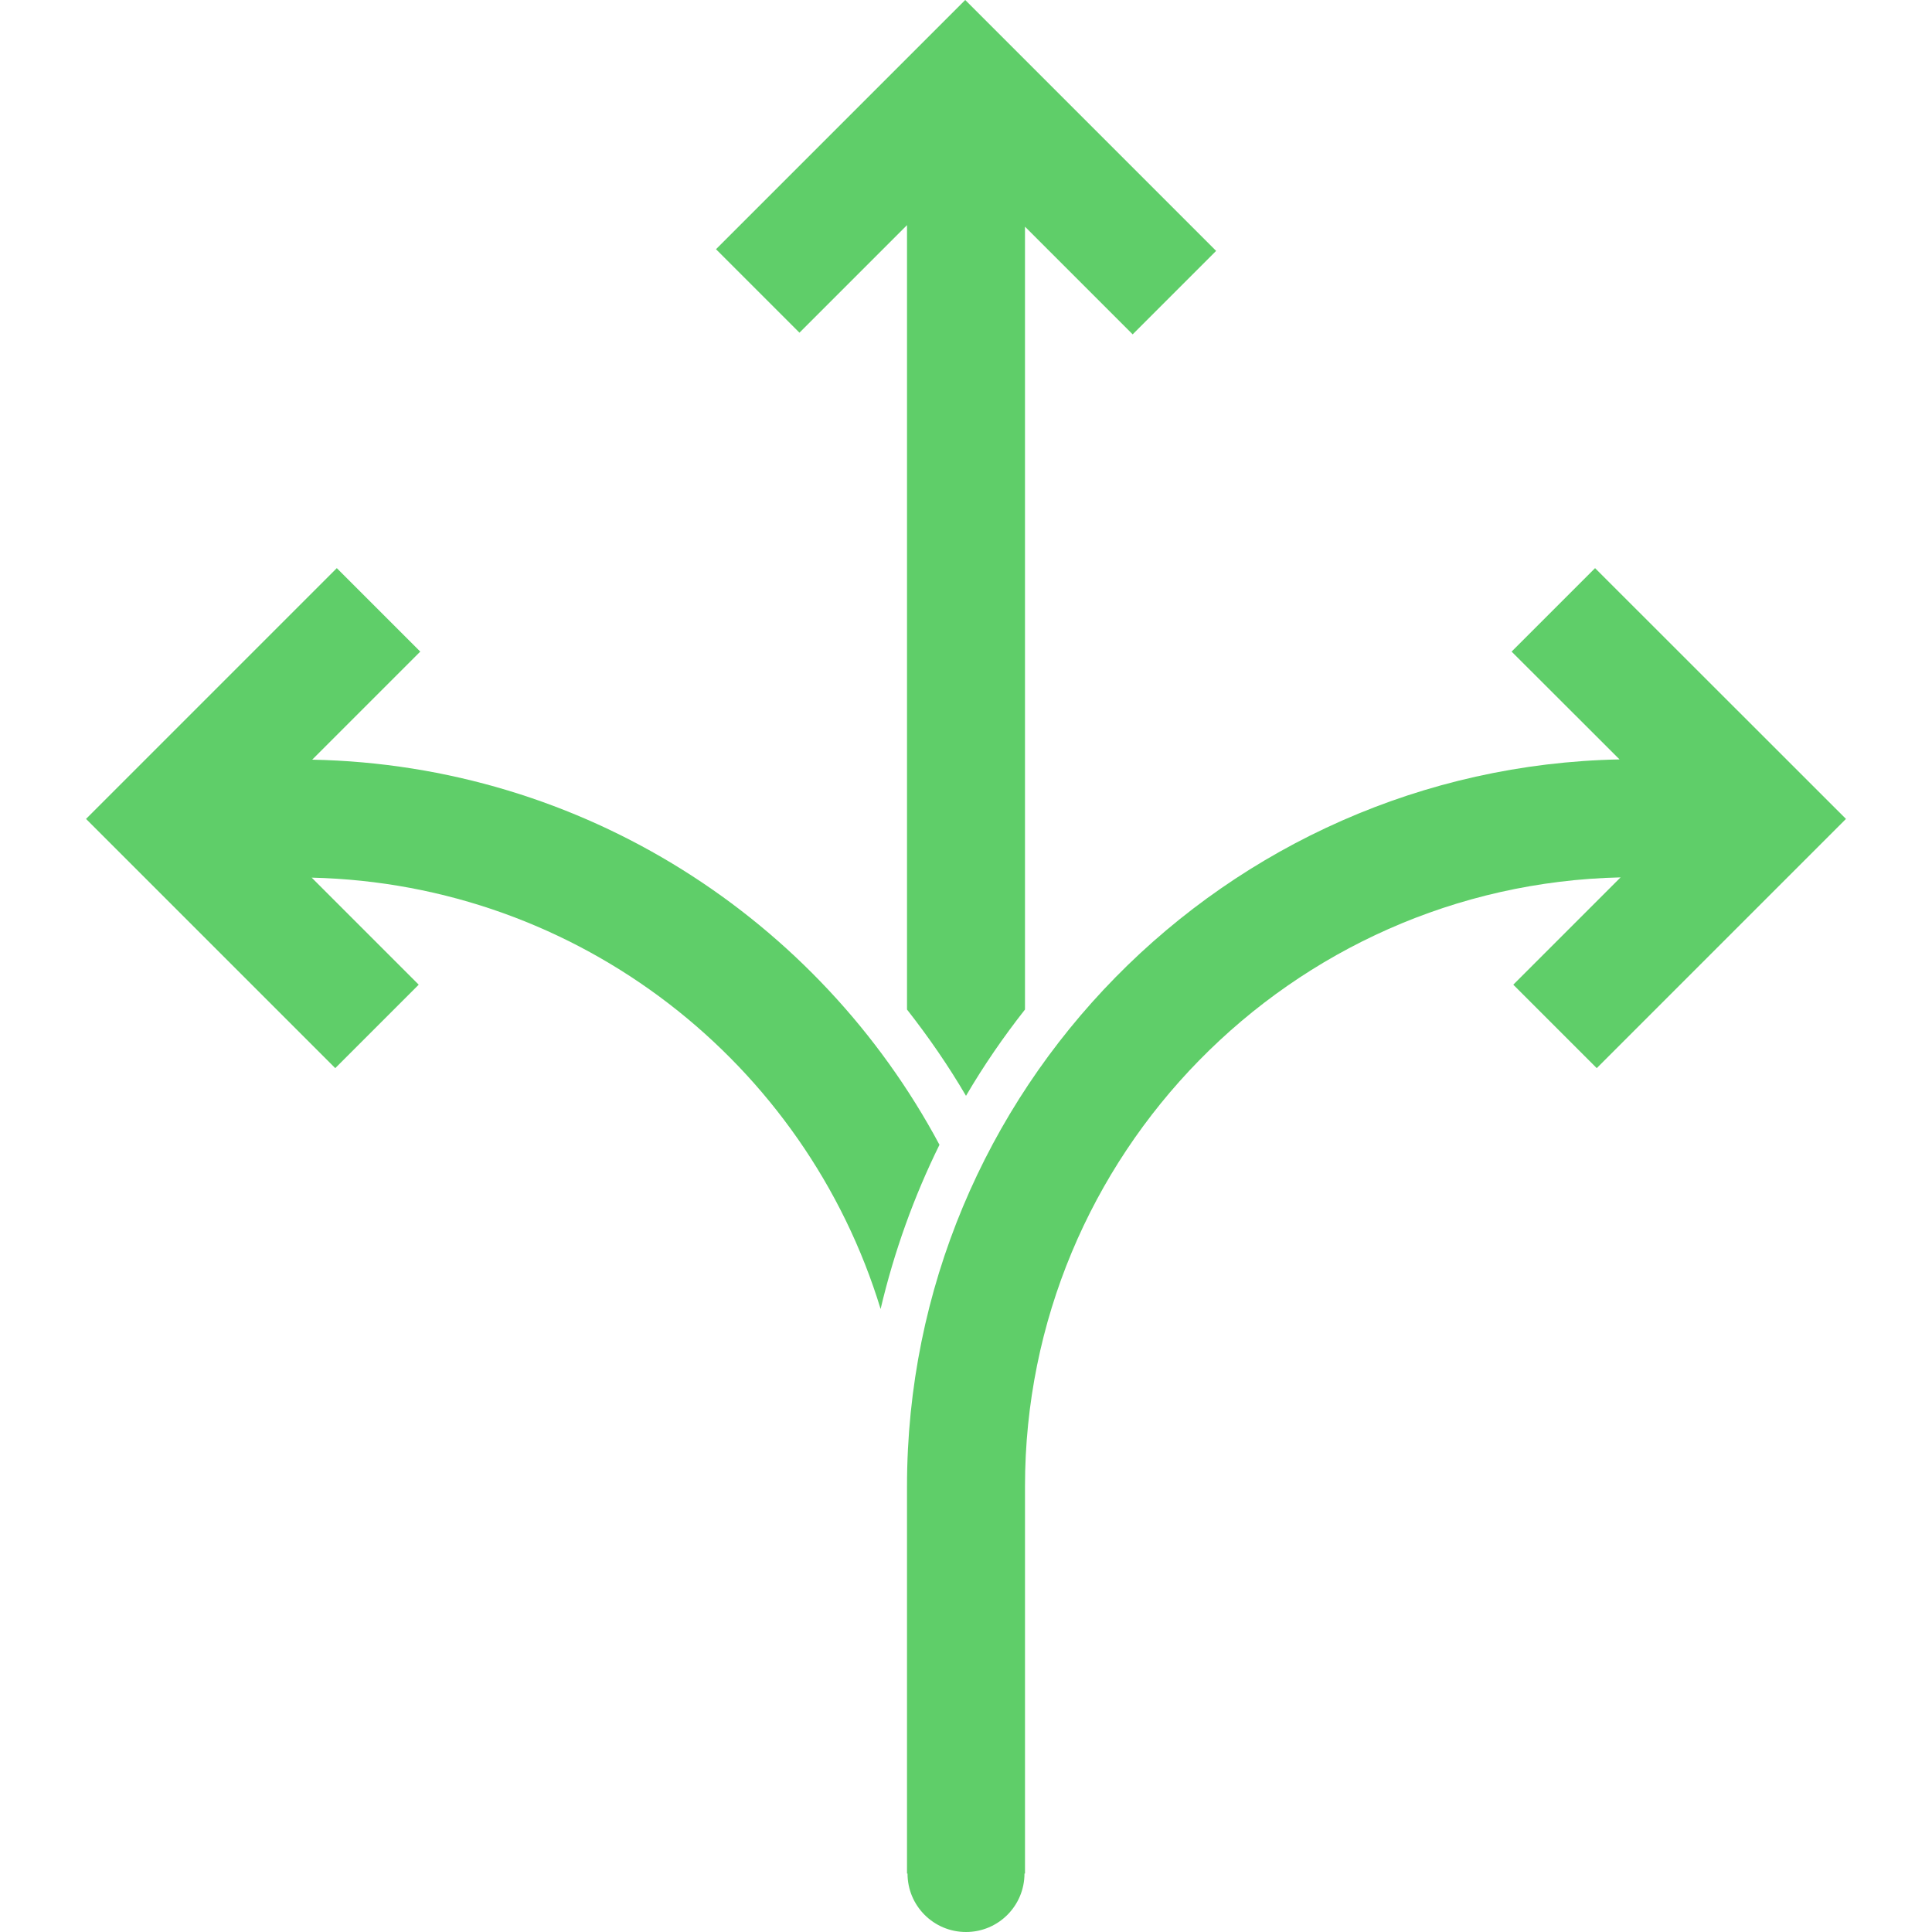 <?xml version="1.0" encoding="UTF-8"?>
<svg id="Layer_2" data-name="Layer 2" xmlns="http://www.w3.org/2000/svg" viewBox="0 0 150 150">
  <defs>
    <style>
      .cls-1 {
        fill: #5fce69;
      }

      .cls-1, .cls-2 {
        stroke-width: 0px;
      }

      .cls-2 {
        fill: none;
      }
    </style>
  </defs>
  <g id="Layer_1-2" data-name="Layer 1">
    <g>
      <path class="cls-1" d="M55.59,19.35l6.48,6.48,8.35-8.35v60.9c1.67,2.13,3.21,4.36,4.58,6.7,1.37-2.34,2.91-4.58,4.58-6.7V17.6l8.36,8.36,6.48-6.48L74.94,0l-19.35,19.35Z"/>
      <path class="cls-1" d="M68.37,101.63c1.05-4.46,2.59-8.73,4.57-12.75-9.35-17.49-27.63-29.48-48.7-29.9l8.39-8.39-6.48-6.48L6.68,63.58l19.35,19.35,6.48-6.48-8.31-8.31c20.82.48,38.36,14.43,44.17,33.49Z"/>
      <path class="cls-1" d="M125.75,58.96c-30.61.61-55.33,25.69-55.33,56.44v30.06h.04c0,2.51,2.03,4.54,4.54,4.54s4.54-2.03,4.54-4.54h0s.04,0,.04,0v-30.06c0-25.73,20.65-46.71,46.24-47.28l-8.33,8.33,6.48,6.48,19.35-19.35-19.48-19.47-6.48,6.48,8.39,8.38Z"/>
    </g>
    <rect class="cls-2" width="150" height="150"/>
  </g>
</svg>